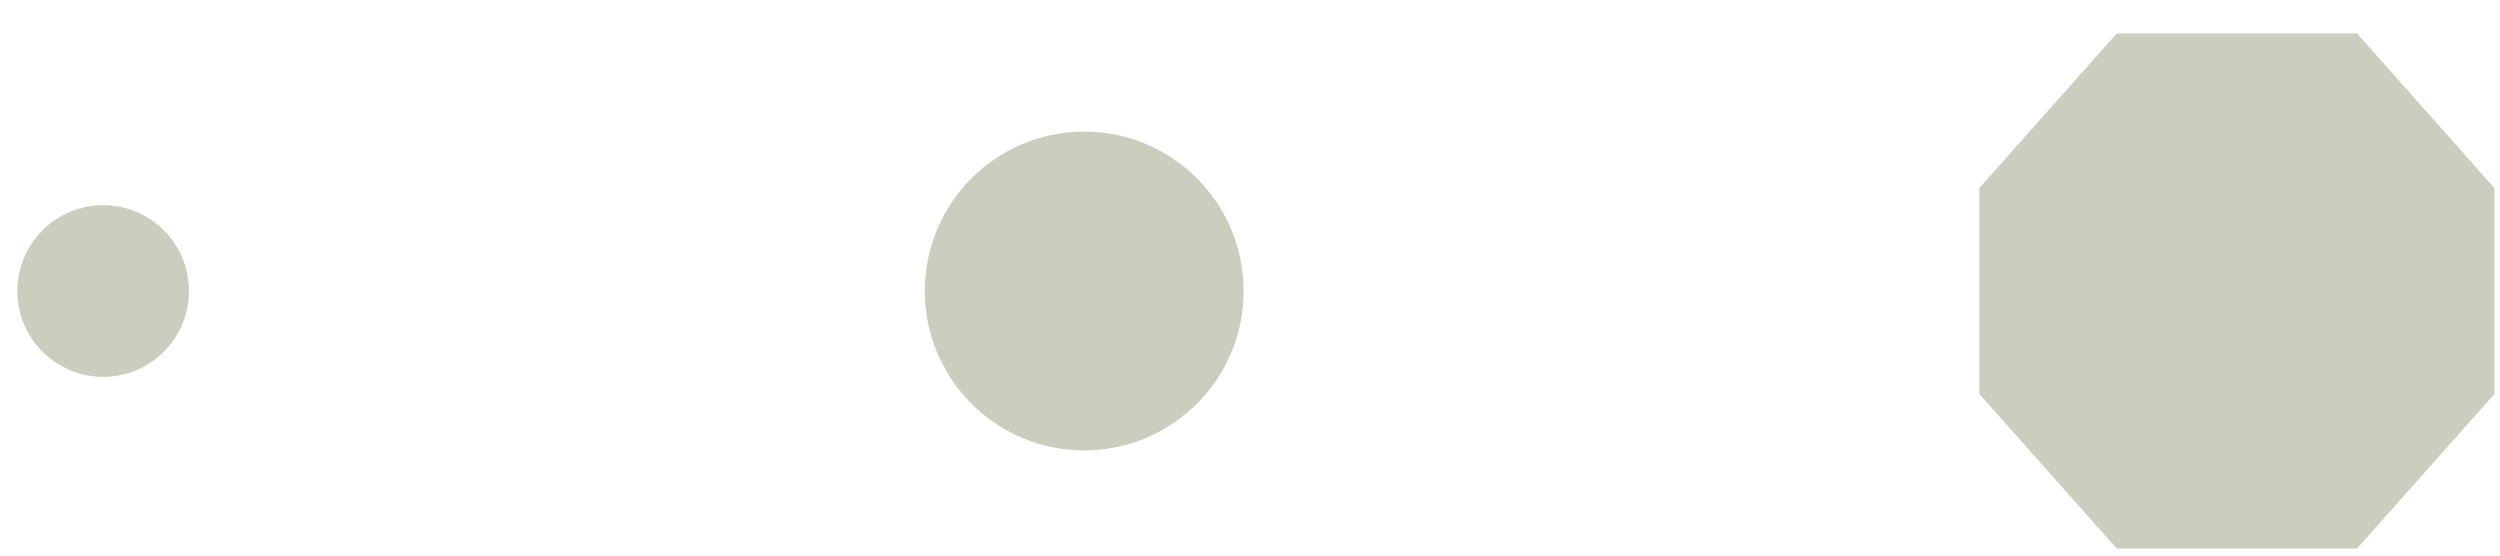 <svg width="72" height="16" viewBox="0 0 72 16" fill="none" xmlns="http://www.w3.org/2000/svg">
<path d="M67.883 0.964L71.839 5.414L71.839 11.347L67.883 15.797L60.961 15.797L57.006 11.347L57.006 5.414L60.961 0.964L67.883 0.964Z" fill="#CBCEBE"/>
<circle cx="31.225" cy="8.381" r="4.591" transform="rotate(90 31.225 8.381)" fill="#CBCEBE"/>
<circle cx="2.972" cy="8.381" r="2.472" transform="rotate(90 2.972 8.381)" fill="#CBCEBE"/>
</svg>
